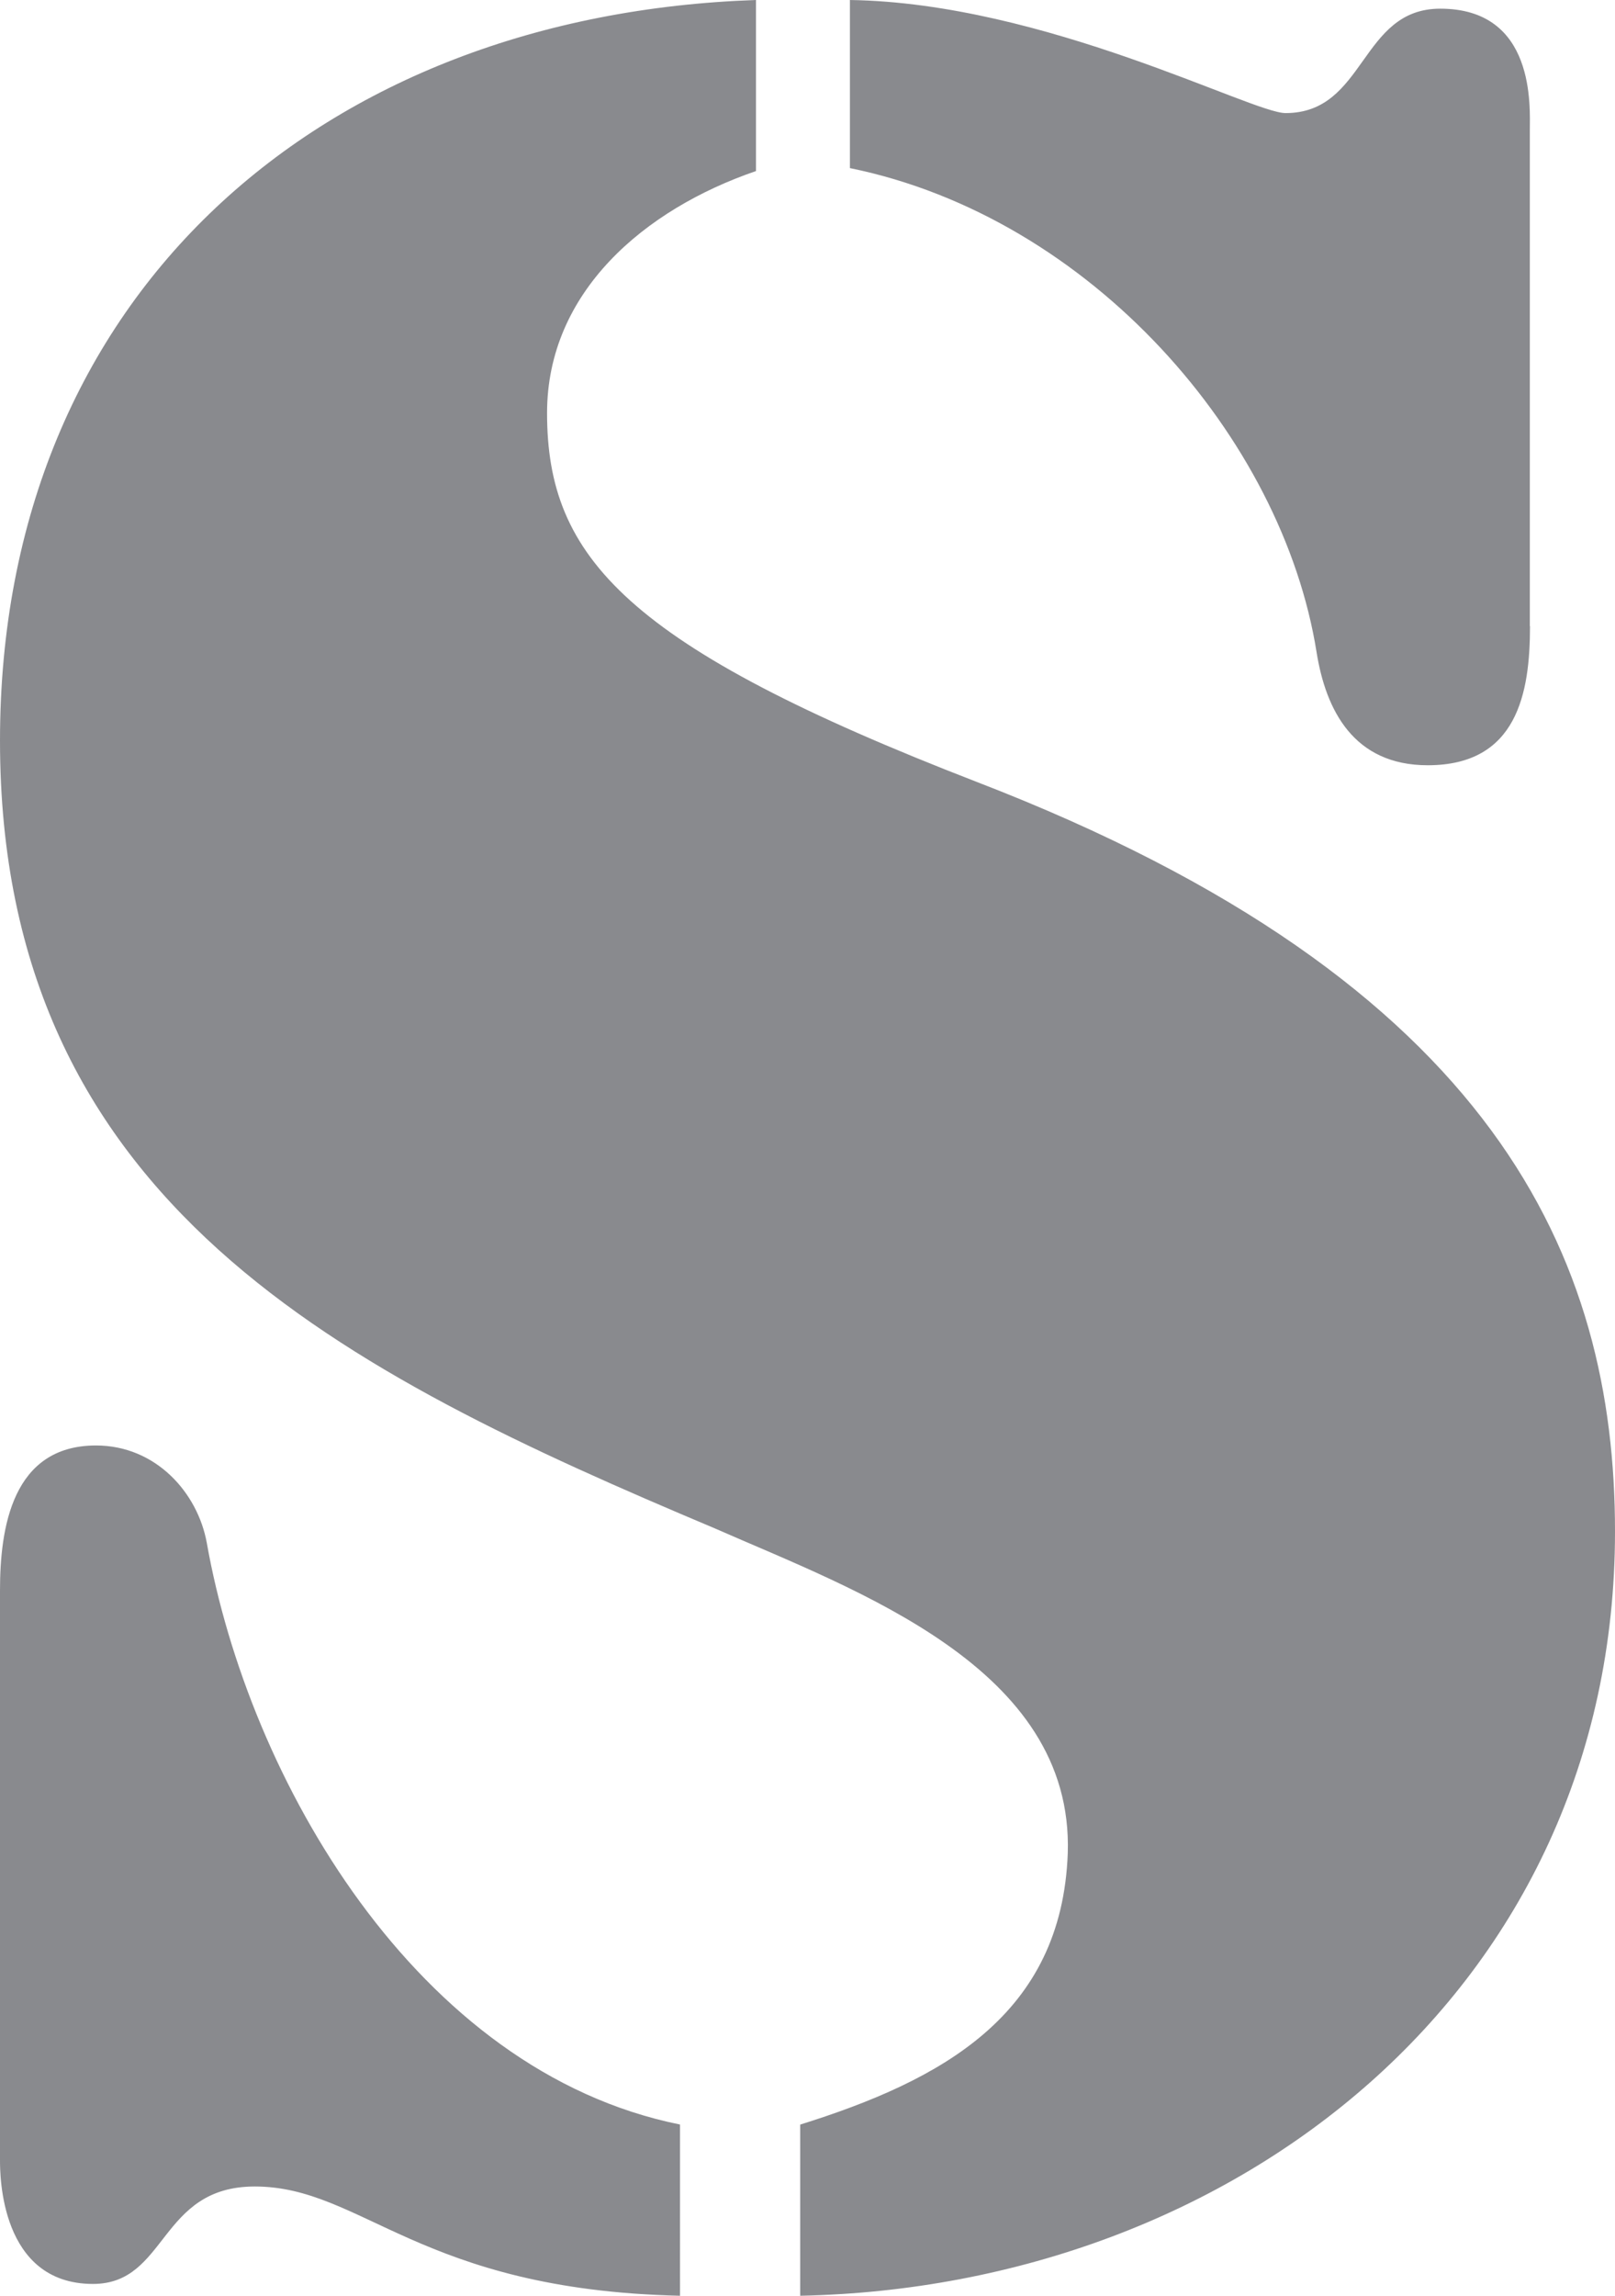<svg width="19" height="27" viewBox="0 0 19 27" xmlns="http://www.w3.org/2000/svg"><g id="Symbols" stroke="none" stroke-width="1" fill="none" fill-rule="evenodd" fill-opacity=".5"><g id="Bars/Footer" transform="translate(-137 -23)" fill="#15161E"><g id="Logo-+-©-" transform="translate(137 23)"><path d="M0 18.703C0 17.973.142 17 1.129 17c.705 0 1.197.556 1.304 1.146.493 2.778 2.467 6.215 5.567 6.84V27c-3.066-.07-3.735-1.285-5.003-1.285-1.13 0-1.024 1.146-1.904 1.146C0 26.86 0 25.575 0 25.403v-6.7zM18 7.364C18 8.148 17.852 9 16.797 9c-.872 0-1.199-.648-1.308-1.33-.402-2.522-2.654-5.114-5.49-5.693V0c2.29.034 4.727 1.33 5.125 1.33.946 0 .874-1.228 1.82-1.228 1.126 0 1.054 1.16 1.054 1.432v5.83zM8.893 2.012c-1.314.451-2.457 1.423-2.457 2.846 0 1.701.935 2.743 5.055 4.338C17.615 11.556 19 14.818 19 18.012c0 5.378-4.466 8.884-9.586 8.988v-2.013c1.66-.52 3.079-1.284 3.148-3.193.07-2.186-2.49-3.088-4.15-3.818C4.05 16.138 0 14.16 0 8.711 0 3.435 3.809.173 8.894 0v2.012z" id="S"/></g></g></g></svg>